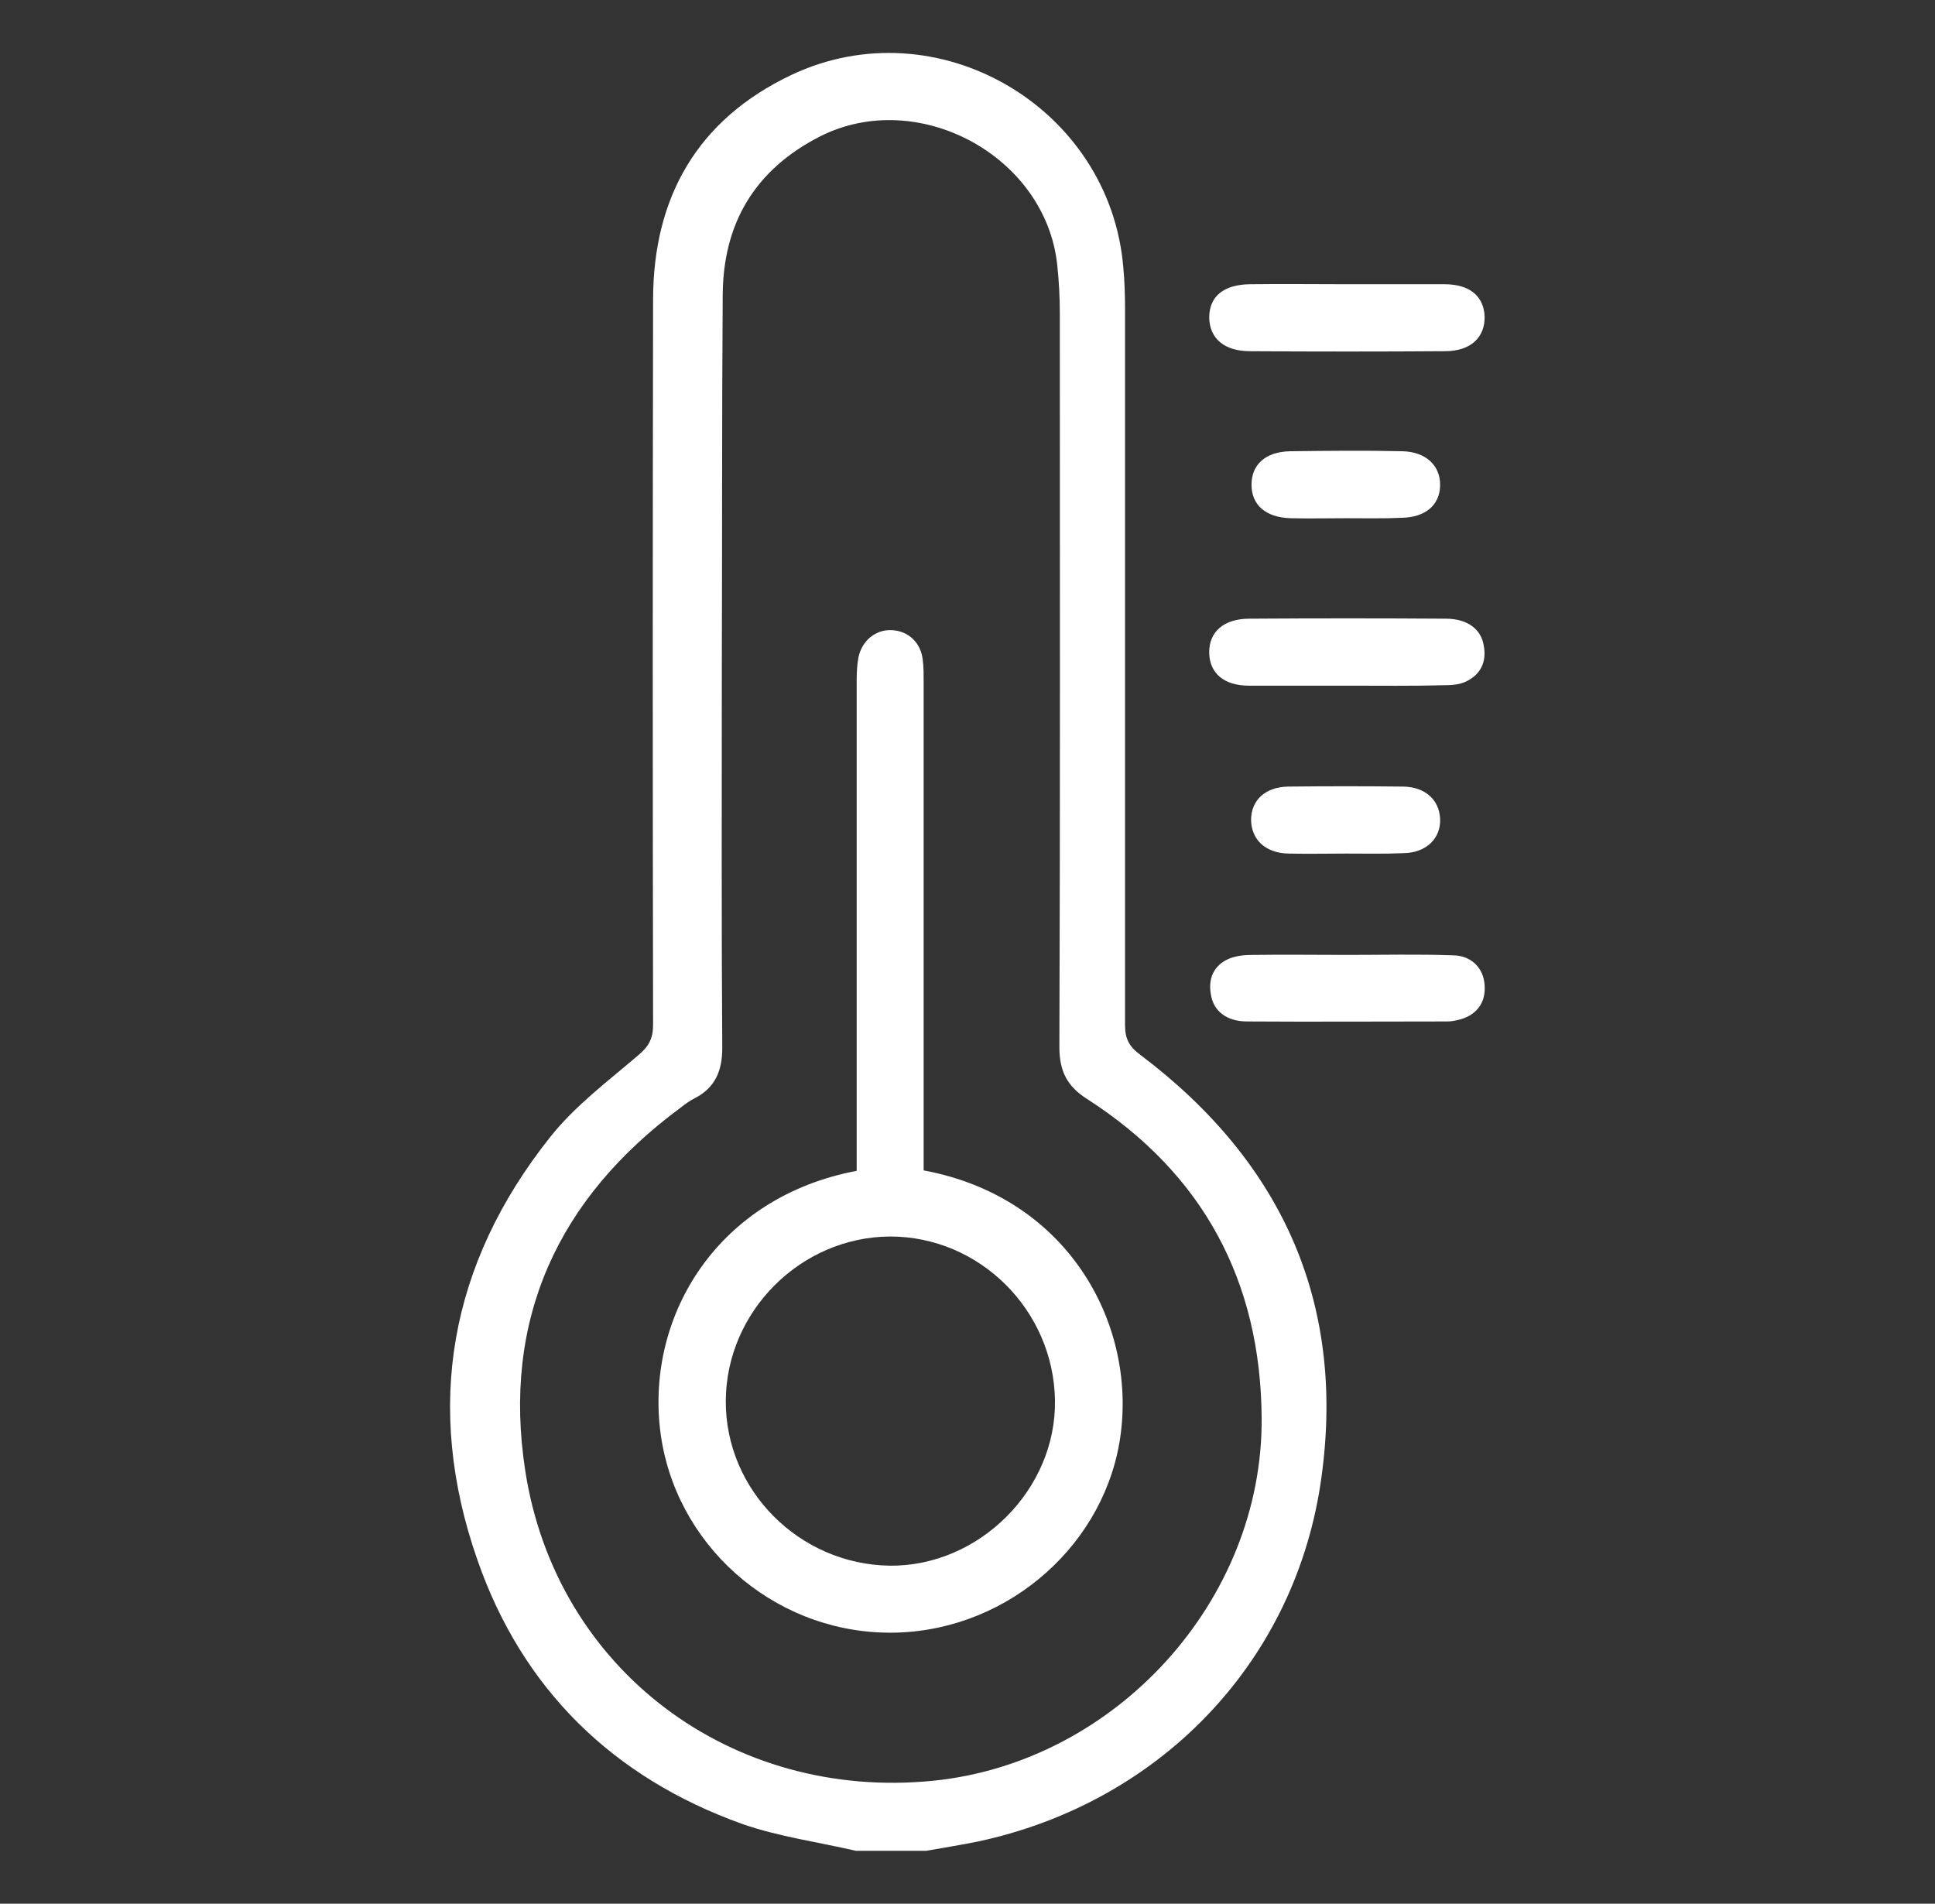 <?xml version="1.0" encoding="utf-8"?>
<!-- Generator: Adobe Illustrator 27.0.1, SVG Export Plug-In . SVG Version: 6.00 Build 0)  -->
<svg version="1.1" id="Capa_1" xmlns="http://www.w3.org/2000/svg" xmlns:xlink="http://www.w3.org/1999/xlink" x="0px" y="0px"
	 viewBox="0 0 439.1 432" style="enable-background:new 0 0 439.1 432;" xml:space="preserve">
<rect x="0" y="0" width="439.1" height="432" fill="#333333" stroke="none"/>
<style type="text/css">
	.st0{fill:#FFFFFF;}
</style>
<g>
	<path class="st0" d="M194.2,420c-8.6-2-17.5-3.2-25.8-6.1c-29.3-10.5-49.9-30.6-60.1-60c-12.1-34.7-6.3-67.1,16.5-95.8
		c5.6-7.1,13.1-12.7,20-18.6c2.4-2,3.4-3.8,3.4-6.9c-0.1-54.8-0.1-109.6,0-164.5c0-23.4,10.1-41,31.4-51.1
		c33-15.6,72.2,7.2,75.3,43.6c0.3,3.2,0.4,6.4,0.4,9.5c0,54.2,0,108.3,0,162.5c0,3.1,0.9,4.9,3.5,6.8c32.6,24.6,47,57.2,40.8,97.7
		c-6.4,41-37,72.1-77.7,80.8c-3.9,0.8-7.8,1.4-11.7,2.1H194.2z M163.8,151.4c0,28.8-0.1,57.6,0.1,86.4c0,5.2-1.6,9-6.2,11.4
		c-1.2,0.6-2.3,1.4-3.3,2.2c-27.9,20.6-40.5,48.2-35.2,82.4c7,45.2,46.9,74.9,92.6,70.3c41.4-4.2,74.8-40.9,74.5-82.3
		c-0.2-31.1-13.3-55.5-39.6-72.4c-4.6-2.9-6.3-6.4-6.3-11.8c0.2-55.5,0.1-111,0.1-166.5c0-3.7-0.2-7.4-0.6-11.1
		c-2.7-24.7-31.7-40.3-53.9-29c-14.8,7.6-22,19.8-22,36.3C163.8,95.4,163.9,123.4,163.8,151.4L163.8,151.4z"/>
	<path class="st0" d="M305.6,216.7c8.1,0,16.2-0.2,24.3,0.1c4.1,0.1,6.8,3,7,6.8c0.3,4.1-2,7-6.2,7.9c-0.8,0.2-1.6,0.3-2.3,0.3
		c-15.1,0-30.3,0.1-45.4,0c-4.7,0-7.6-2.4-8.2-6c-0.7-3.7,0.6-6.7,4-8.2c1.6-0.7,3.6-0.9,5.4-0.9c7.2-0.1,14.3,0,21.5,0
		C305.6,216.6,305.6,216.7,305.6,216.7L305.6,216.7z"/>
	<path class="st0" d="M305.9,64.5c7.3,0,14.6,0,21.9,0c5.7,0,8.9,2.7,9.1,7.3c0.1,4.8-3.2,7.9-9,7.9c-14.7,0.1-29.5,0.1-44.2,0
		c-5.9,0-9.2-2.9-9.3-7.6c0-4.8,3.2-7.5,9.2-7.6C291.1,64.4,298.5,64.5,305.9,64.5z"/>
	<path class="st0" d="M305.7,155.6c-7.4,0-14.9,0-22.3,0c-5.6,0-8.9-2.8-9-7.4c-0.1-4.8,3.3-7.8,9.1-7.8c14.9-0.1,29.7-0.1,44.6,0
		c4.8,0,8,2.3,8.6,6.1c0.7,3.7-0.7,6.6-4.1,8.2c-1.5,0.7-3.3,0.8-5,0.8C320.4,155.7,313.1,155.6,305.7,155.6L305.7,155.6z"/>
	<path class="st0" d="M305.5,117.6c-4.2,0-8.5,0.1-12.7,0c-5.6-0.2-8.8-3-8.8-7.6c0-4.6,3.2-7.5,8.8-7.6c8.5-0.1,17-0.2,25.4,0
		c5.4,0.1,8.7,3.3,8.6,7.8c-0.1,4.4-3.3,7.2-8.7,7.3C314,117.7,309.7,117.6,305.5,117.6L305.5,117.6z"/>
	<path class="st0" d="M305.5,193.7c-4.4,0-8.7,0.1-13.1,0c-5.2-0.1-8.4-3.1-8.5-7.6c0-4.5,3.2-7.5,8.4-7.6c8.7-0.1,17.5-0.1,26.2,0
		c4.9,0.1,8.1,3,8.3,7.3c0.2,4.4-3.1,7.7-8.2,7.8C314.3,193.8,309.9,193.7,305.5,193.7z"/>
	<path class="st0" d="M209.6,265.6c33.4,6.2,48.9,35.9,44.4,61.9c-4.3,24.6-27,43.4-52.8,43c-26.1-0.4-48.3-20.2-51.4-46
		c-3.1-26.3,13.3-52.9,44.6-58.8c0-1.5,0-3,0-4.6c0-35.6,0-71.2,0-106.8c0-1.7,0.1-3.5,0.4-5.1c0.8-3.9,4-6.4,7.6-6.2
		c3.8,0.2,6.6,2.9,7,6.8c0.2,1.6,0.2,3.2,0.2,4.8c0,35.4,0,70.9,0,106.4C209.6,262.6,209.6,264.2,209.6,265.6L209.6,265.6z
		 M164.7,317.9c-0.1,20.3,16.7,37.1,37.2,37.4c20.3,0.2,37.8-17.3,37.5-37.5c-0.3-20.5-17.1-37.2-37.4-37.2
		C181.7,280.7,164.8,297.6,164.7,317.9L164.7,317.9z"/>
</g>
</svg>
